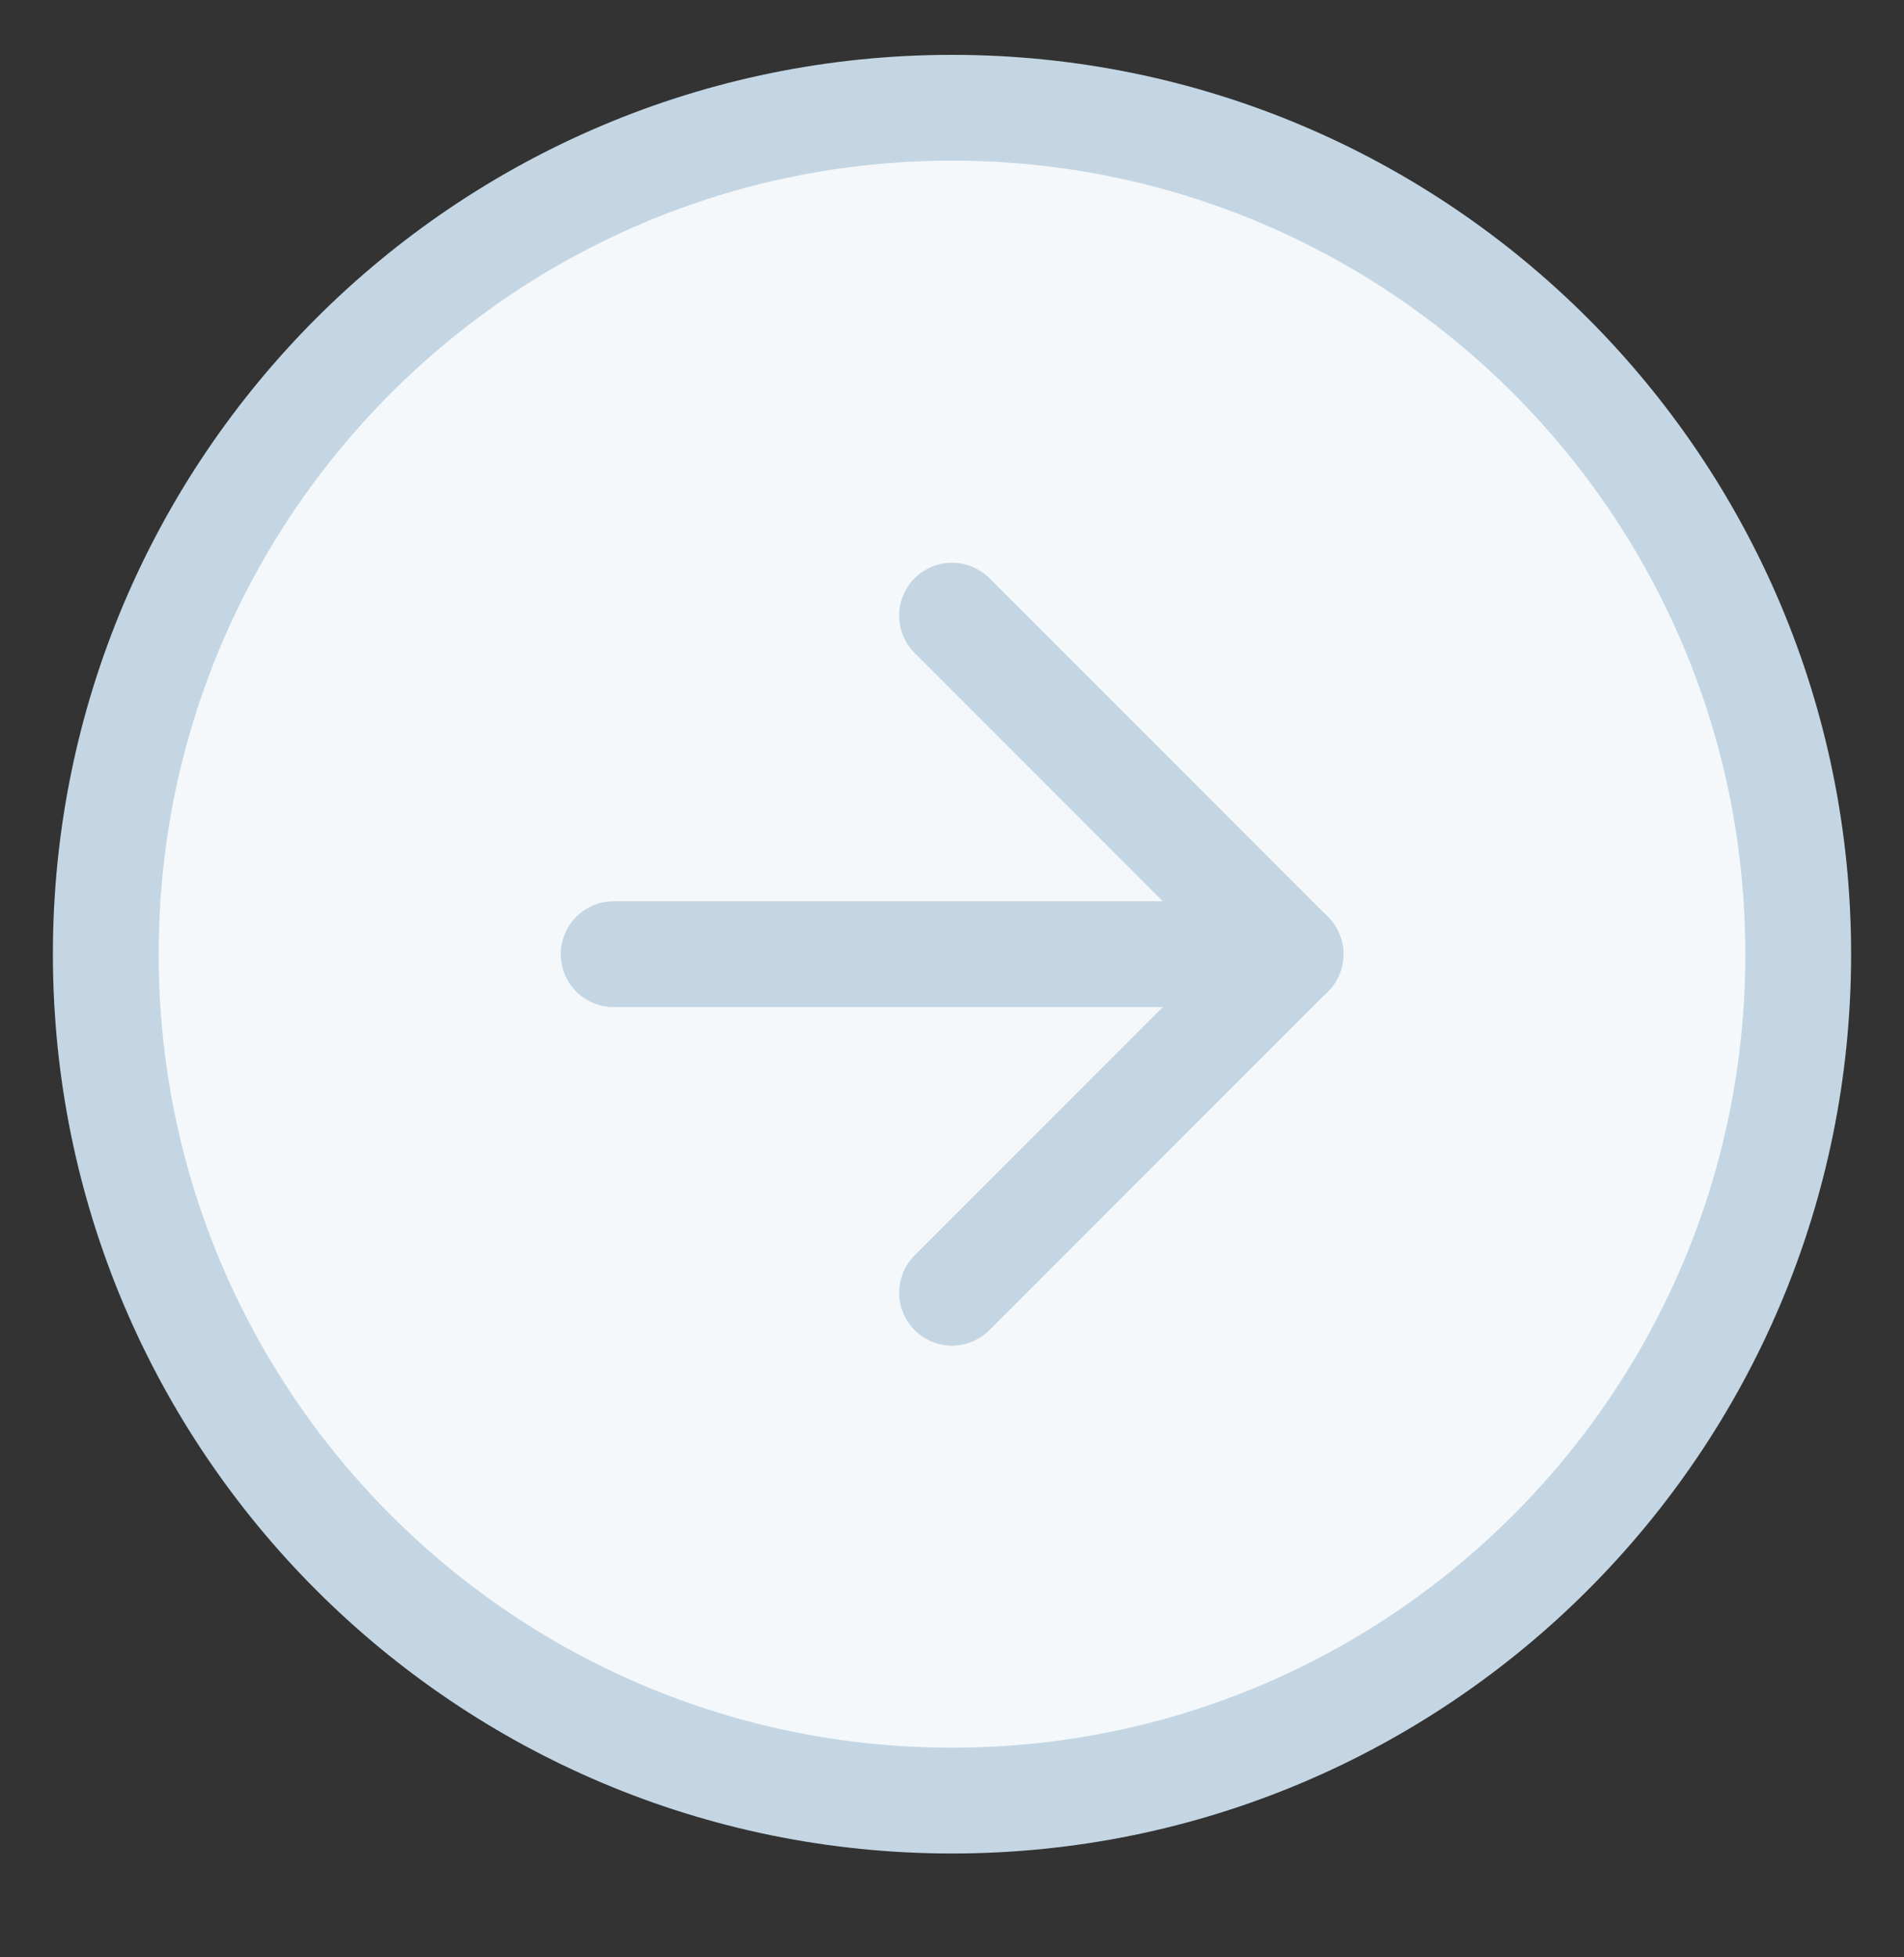 <?xml version="1.0" encoding="UTF-8"?> <svg xmlns="http://www.w3.org/2000/svg" width="36" height="37" viewBox="0 0 36 37" fill="none"><rect x="0" y="0" width="36" height="37" fill="#333333" stroke="none"/><path d="M18 34.037C26.837 34.037 34 26.874 34 18.037C34 9.201 26.837 2.037 18 2.037C9.163 2.037 2 9.201 2 18.037C2 26.874 9.163 34.037 18 34.037Z" fill="#F4F8FB" stroke="#C4D6E3" stroke-width="2" stroke-linecap="round" stroke-linejoin="round"></path><path d="M18 24.437L24.4 18.037L18 11.637" fill="#F4F8FB"></path><path d="M18 24.437L24.4 18.037L18 11.637" stroke="#C4D6E3" stroke-width="2" stroke-linecap="round" stroke-linejoin="round"></path><path d="M11.602 18.037H24.402" stroke="#C4D6E3" stroke-width="2" stroke-linecap="round" stroke-linejoin="round"></path></svg> 